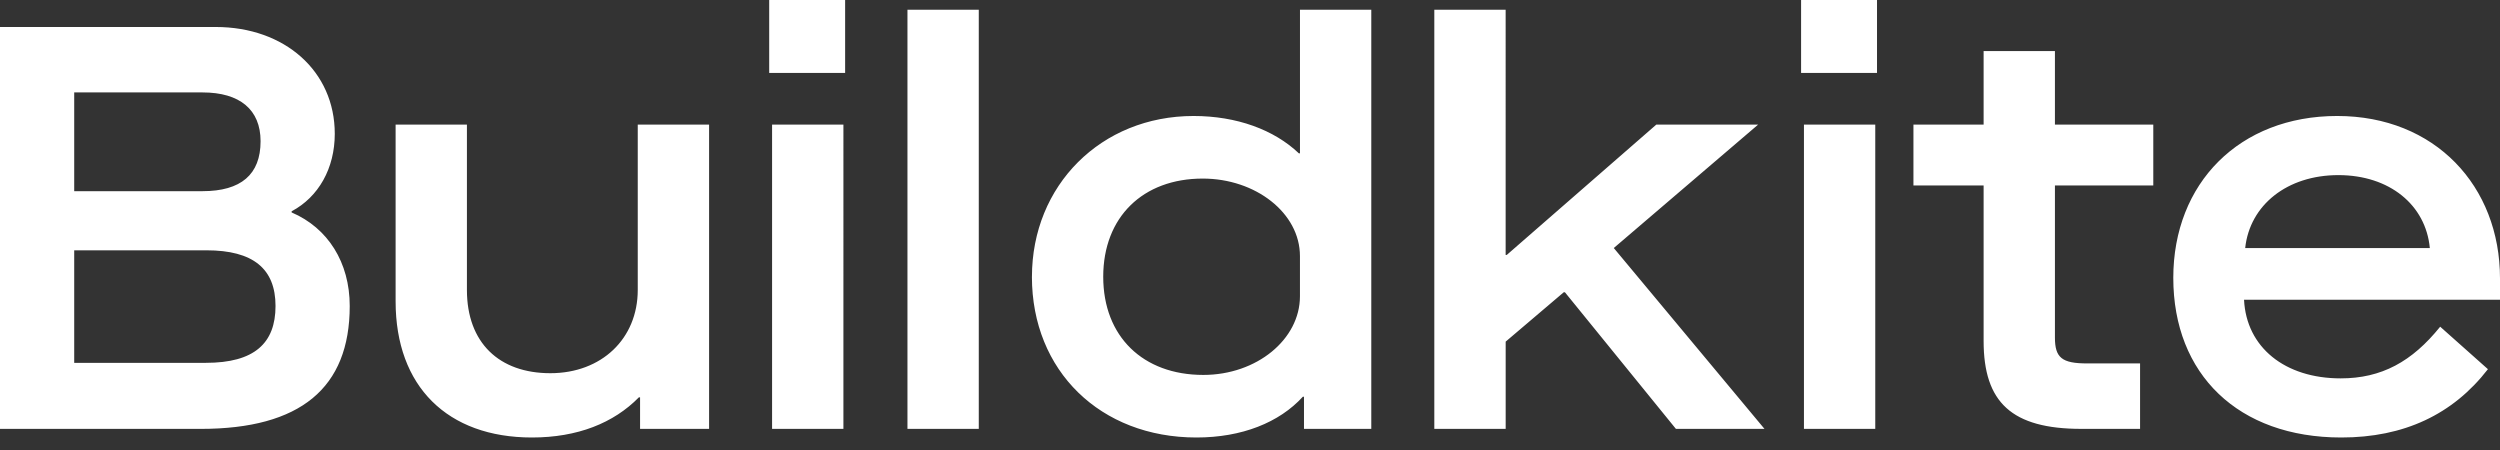 <?xml version="1.0" encoding="UTF-8"?><svg id="logo_buildkite_white" xmlns="http://www.w3.org/2000/svg" width="200" height="36" viewBox="0 0 200 36"><rect x="0" y="0" width="200" height="36" fill="#333333" stroke="none"/><path d="M0,34.311h16.06c7.961,0,11.918-3.261,11.918-9.83,0-3.491-1.749-6.247-4.648-7.486v-.092c2.162-1.148,3.452-3.444,3.452-6.201,0-5.006-4.003-8.543-9.526-8.543H0v32.153ZM5.937,15.294v-7.9h10.261c2.99,0,4.648,1.378,4.648,3.904,0,2.663-1.565,3.996-4.648,3.996H5.937ZM5.937,29.028v-9.003h10.584c3.727,0,5.521,1.47,5.521,4.455s-1.703,4.547-5.568,4.547c0,0-10.537,0-10.537,0ZM31.649,24.115c0,6.797,4.142,10.885,10.905,10.885,3.635,0,6.534-1.149,8.558-3.215h.093v2.526h5.522V9.967h-5.707v13.228c0,3.904-2.898,6.661-6.993,6.661-4.094,0-6.673-2.434-6.673-6.661v-13.228h-5.705v14.147ZM61.766,34.311h5.707V9.968h-5.707v24.343ZM61.536,5.833h6.074V0h-6.074v5.834-.001ZM72.597,34.311h5.705V.781h-5.705v33.53-0ZM82.553,22.139c0,7.532,5.476,12.861,13.16,12.861,3.635,0,6.627-1.195,8.514-3.261h.092v2.572h5.384V.781h-5.705v11.483h-.092c-1.98-1.884-4.97-2.985-8.421-2.985-7.408,0-12.93,5.558-12.93,12.861v-0ZM103.996,23.701c0,3.444-3.452,6.293-7.731,6.293-4.831,0-8.007-3.077-8.007-7.854,0-4.777,3.176-7.854,7.961-7.854,4.234,0,7.777,2.756,7.777,6.201v3.215-.001ZM114.747,34.311h5.707v-6.981l4.647-3.95h.092l8.881,10.931h7.086l-12.057-14.469,11.55-9.876h-8.145l-11.964,10.427h-.092V.781h-5.707v33.53h0ZM144.316,34.311h5.705V9.968h-5.705v24.343ZM144.087,5.833h6.074V0h-6.074v5.834-.001ZM172.263,14.836v-4.869h-7.869v-5.88h-5.705v5.88h-5.614v4.869h5.614v12.447c0,4.915,2.256,7.027,7.823,7.027h4.693v-5.236h-4.234c-2.024,0-2.577-.46-2.577-2.068v-12.17h7.869l-0-0ZM173.863,22.231c0,7.716,5.2,12.769,13.437,12.769,5.015,0,8.927-1.838,11.734-5.466l-3.819-3.398c-2.256,2.801-4.695,4.134-7.961,4.134-4.463,0-7.547-2.48-7.731-6.293h20.477v-1.7c0-7.395-5.2-12.998-13.023-12.998s-13.114,5.374-13.114,12.953v.001h-0ZM179.615,19.843c.369-3.444,3.36-5.834,7.455-5.834,4.096,0,6.993,2.389,7.316,5.834,0,0-14.772,0-14.772,0Z" style="fill:#fff;"/></svg>